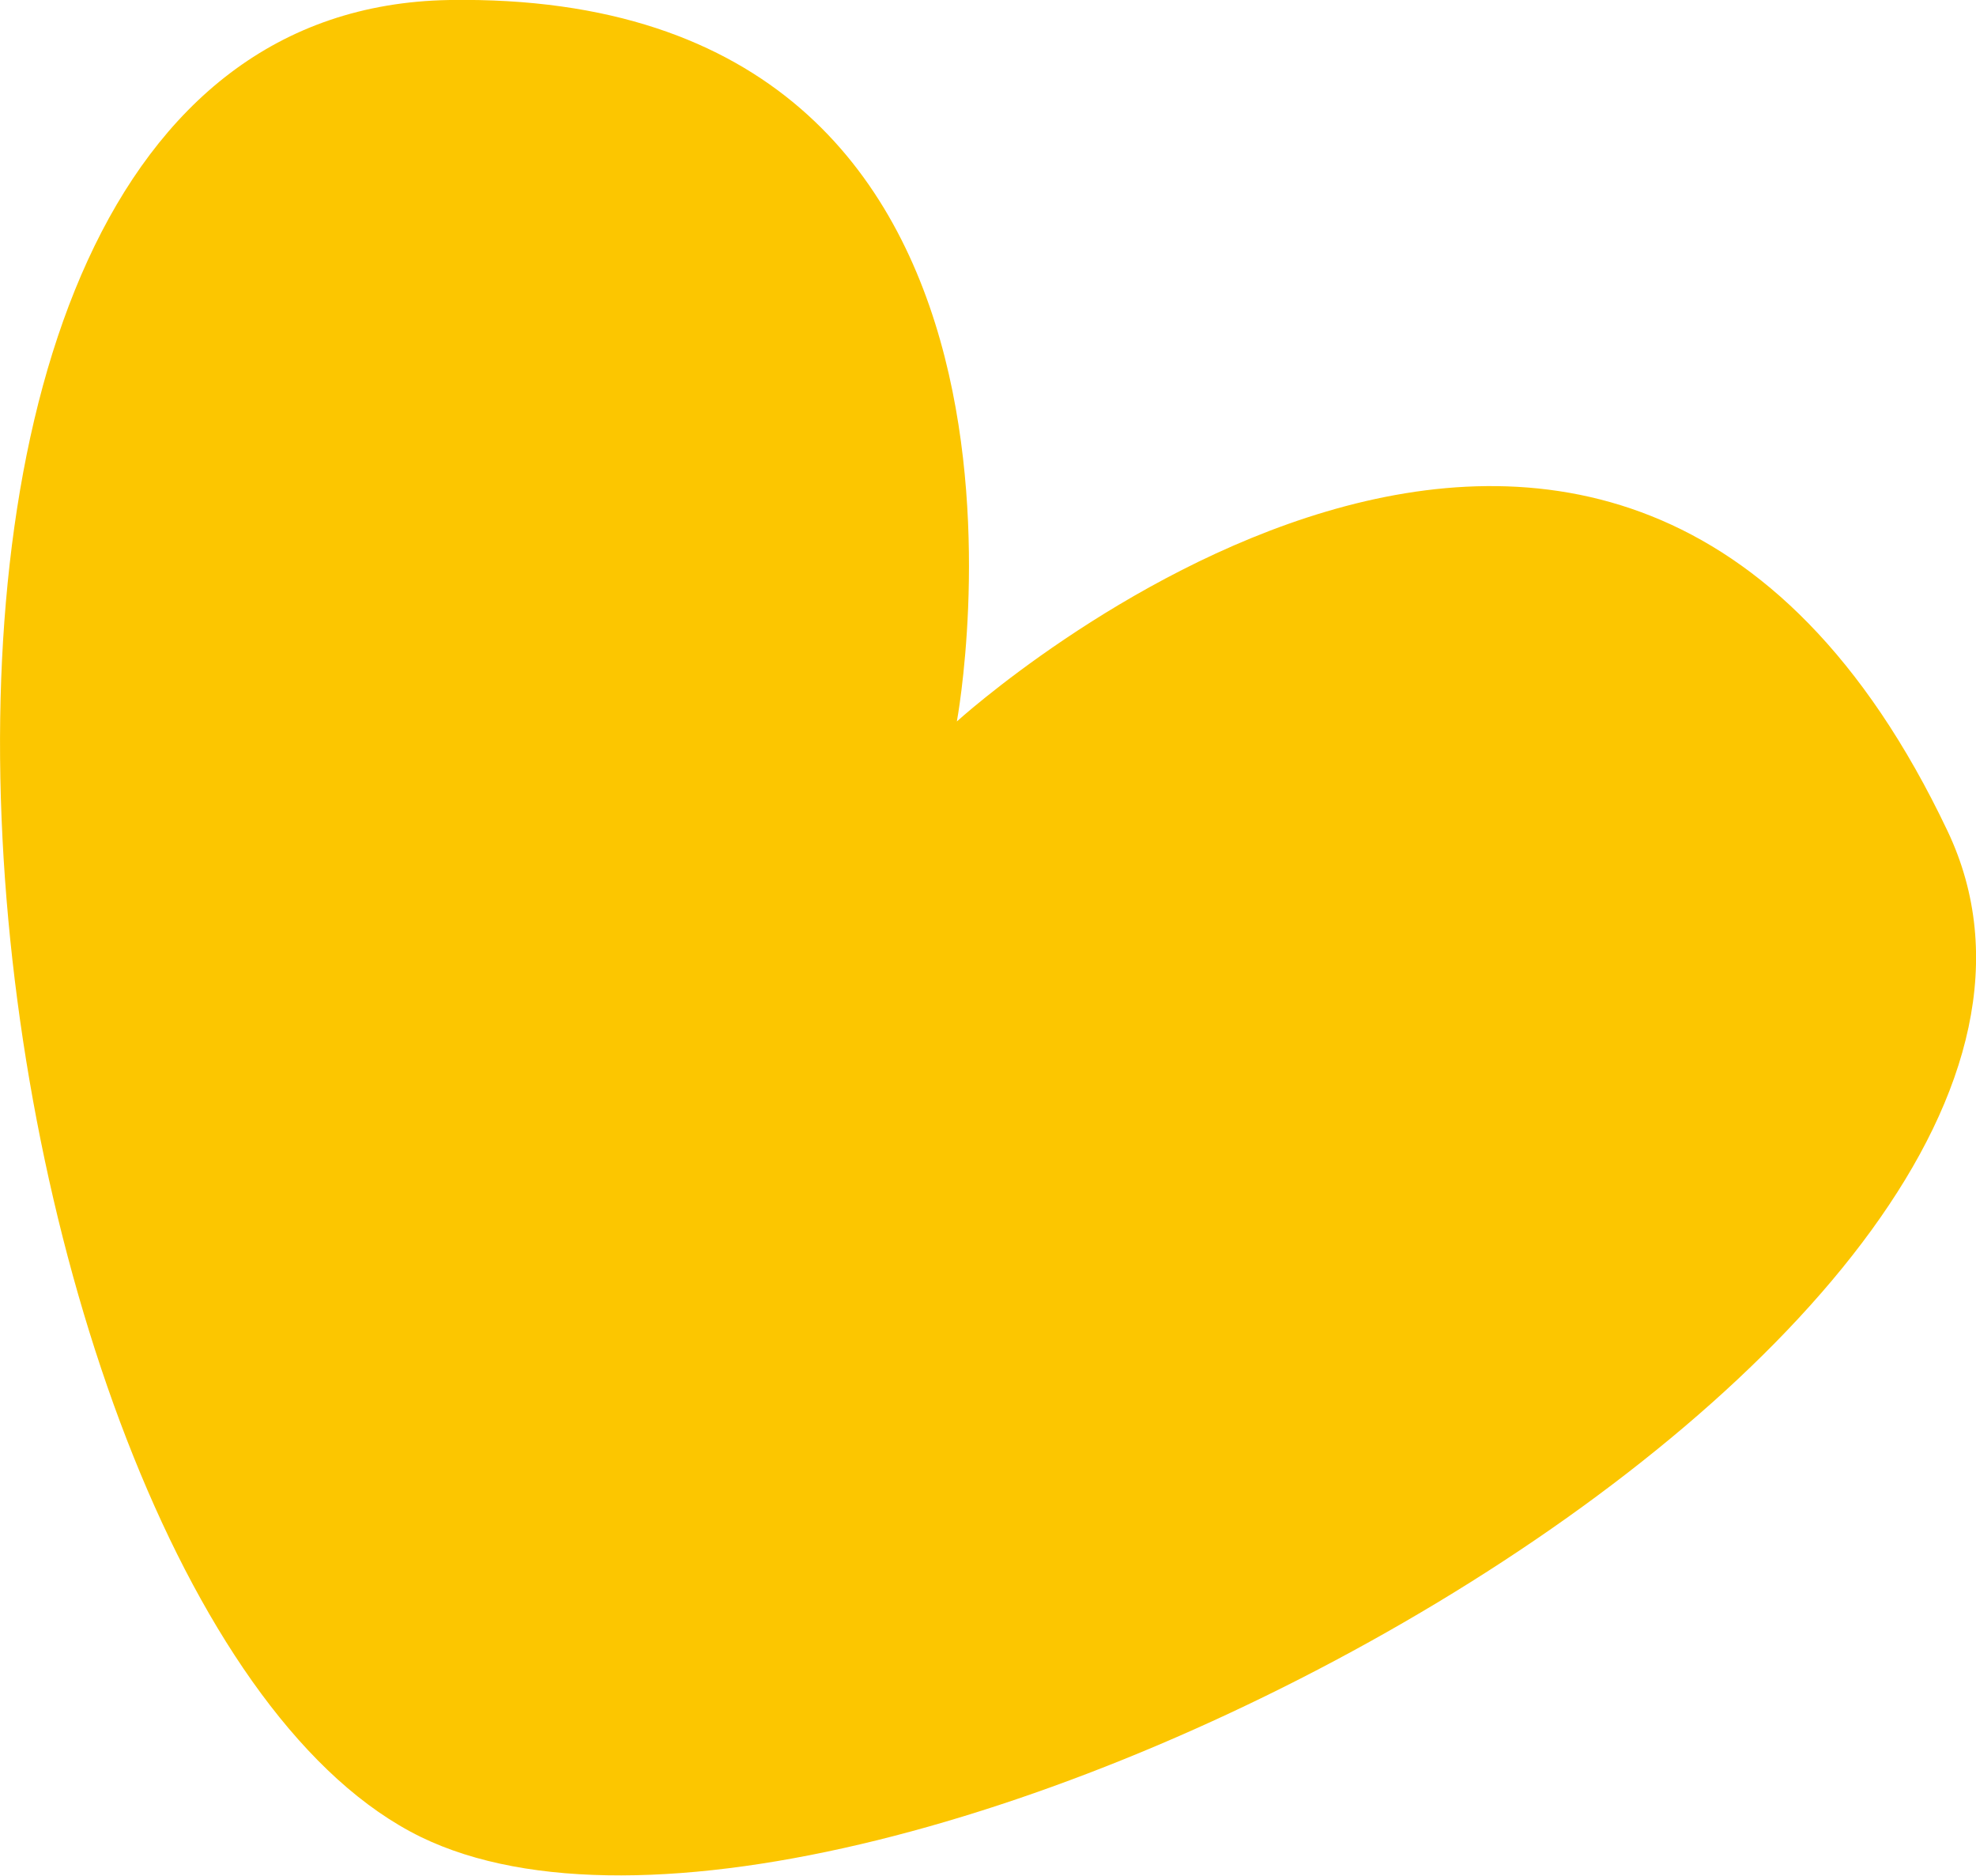 <?xml version="1.0" encoding="UTF-8"?> <svg xmlns="http://www.w3.org/2000/svg" width="118" height="112" viewBox="0 0 118 112" fill="none"> <g clip-path="url(#clip0)"> <path d="M57.14 43.074C57.14 43.074 65.303 -0.613 26.827 0.001C-14.54 0.699 -2.381 96.218 25.126 109.673C51.188 122.367 130.584 79.674 116.299 49.611C96.275 7.469 57.14 43.074 57.14 43.074Z" fill="#FCC600"></path> </g> <defs> <clipPath id="clip0"> <rect width="118" height="112" fill="white"></rect> </clipPath> </defs> </svg> 